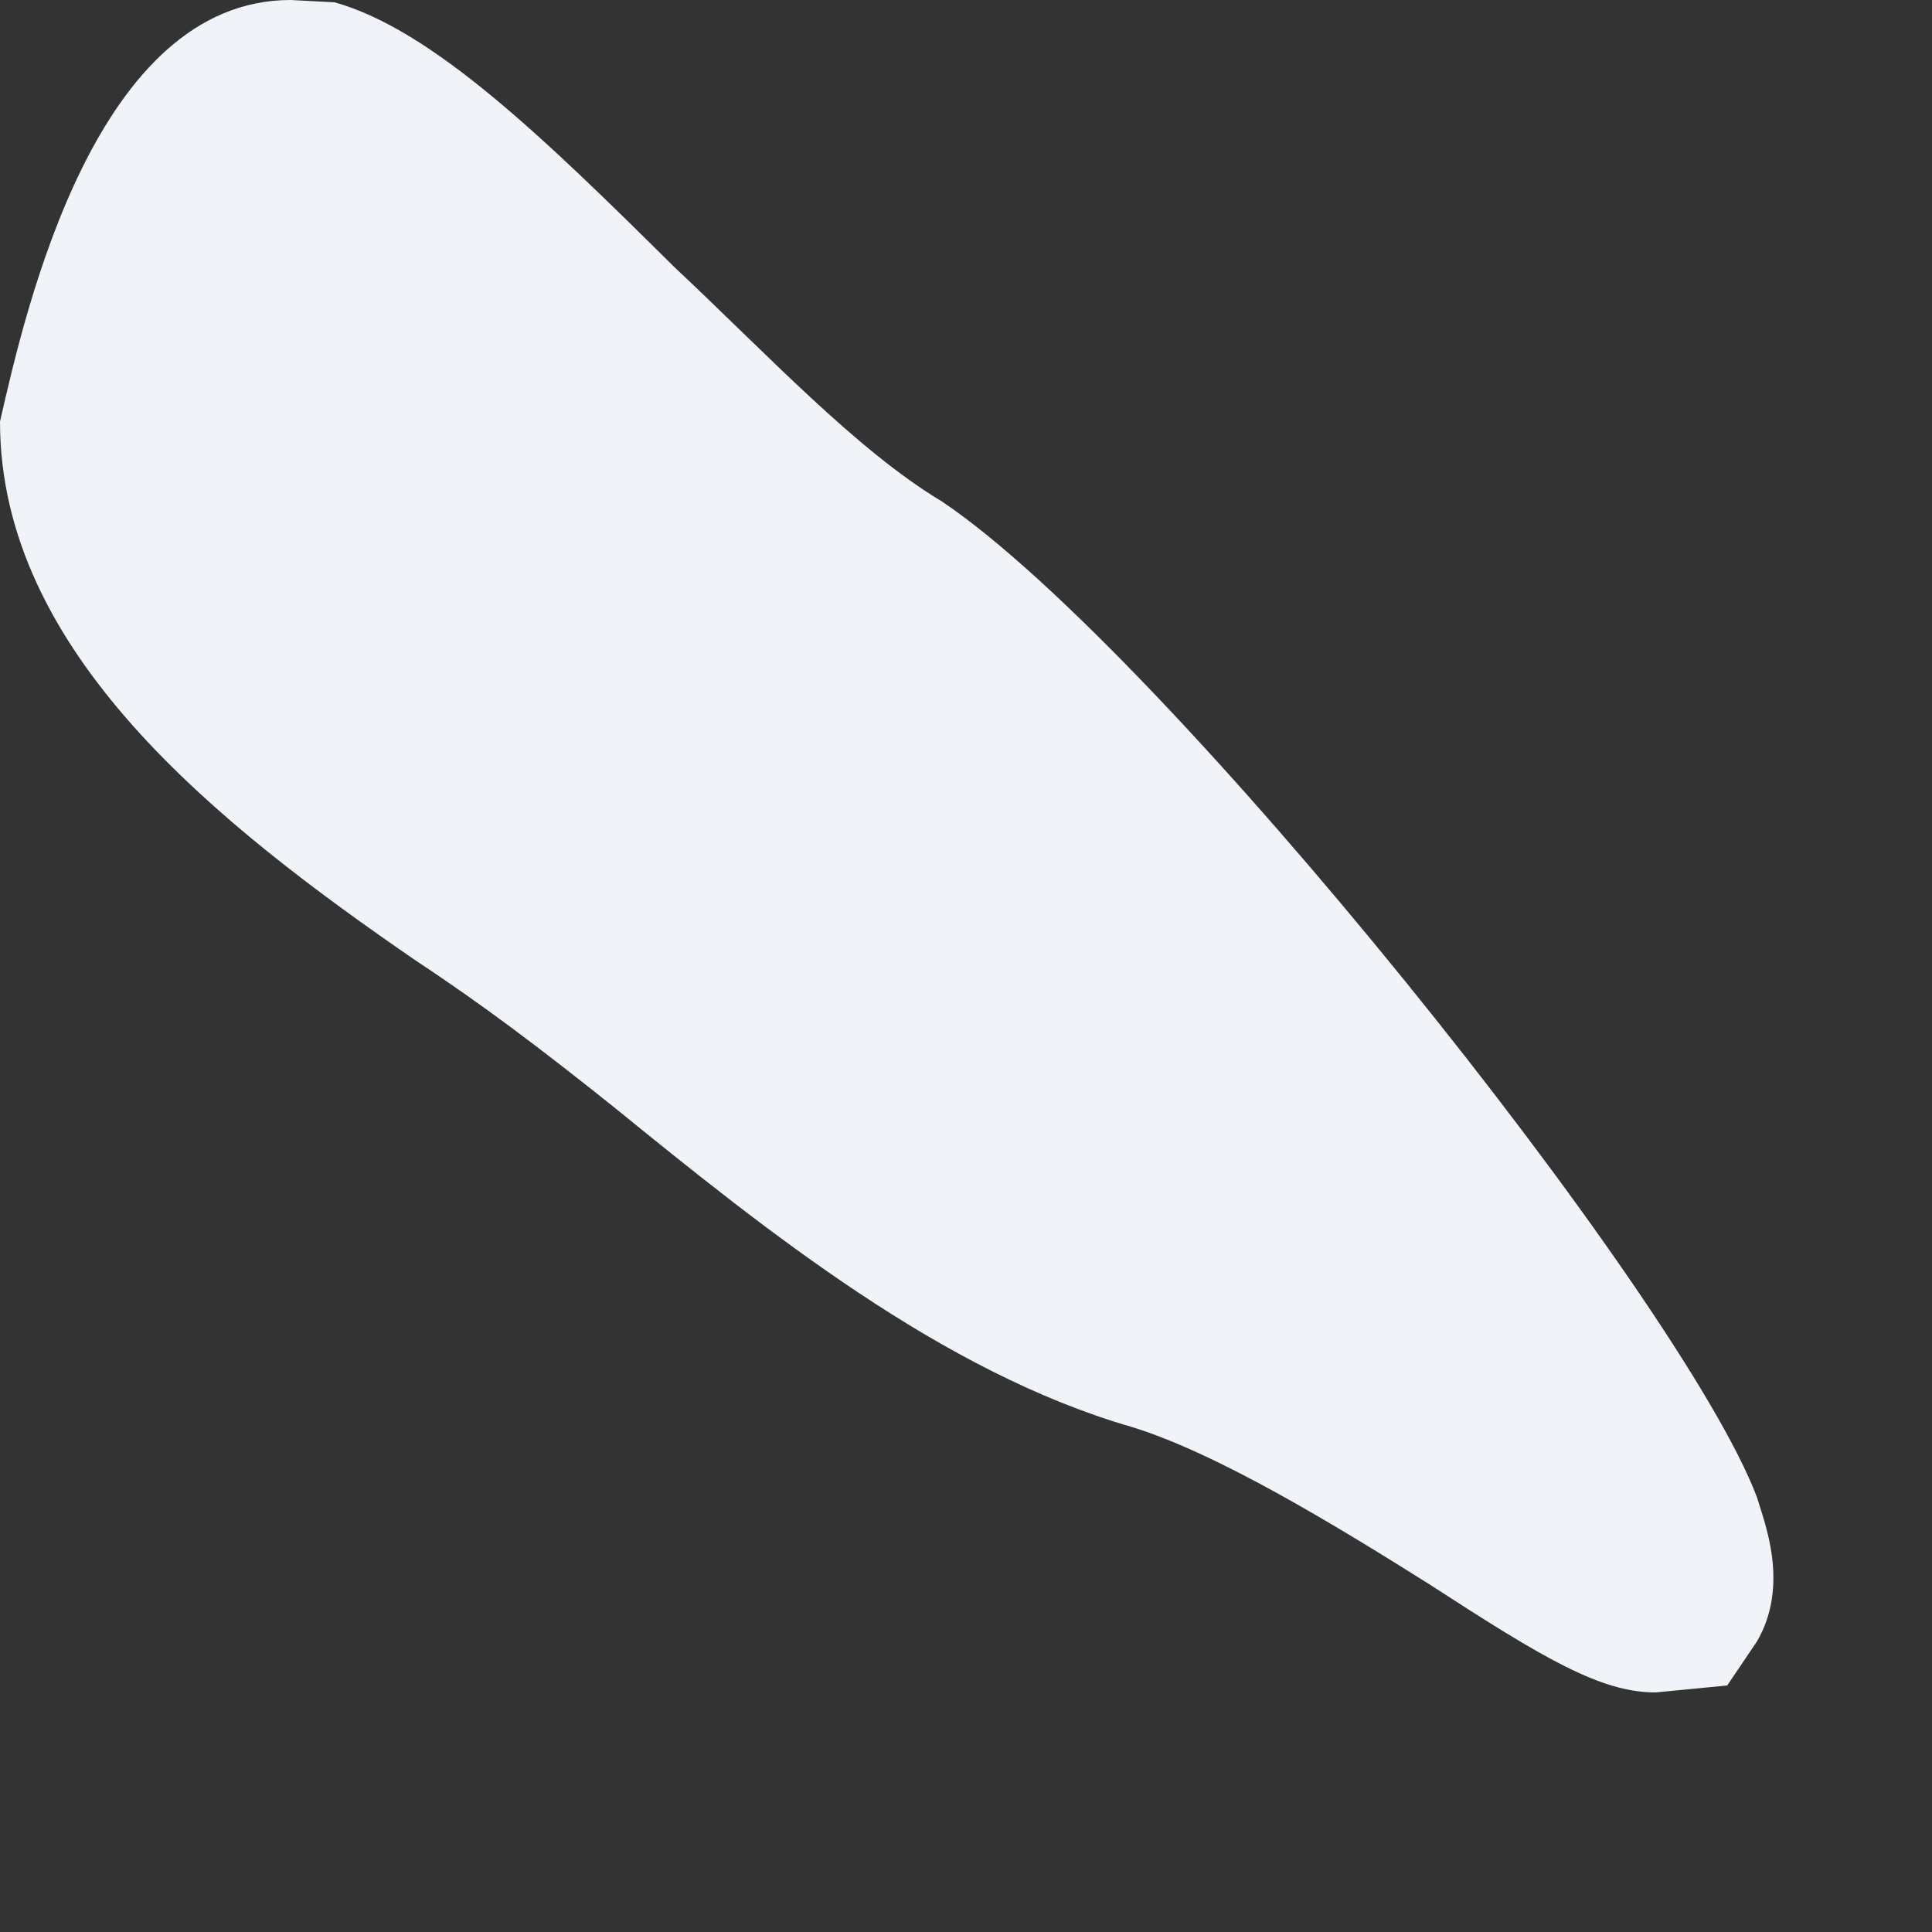 <?xml version="1.0" encoding="utf-8"?>
<svg xmlns="http://www.w3.org/2000/svg" fill="none" height="100%" overflow="visible" preserveAspectRatio="none" style="display: block;" viewBox="0 0 5 5" width="100%">
<rect x="0" y="0" width="5" height="5" fill="#333333" stroke="none"/>
<path d="M2.438 1.298C2.216 1.165 1.985 0.916 1.745 0.691C1.406 0.355 1.119 0.077 0.866 0.006L0.752 0C0.25 0 0.068 0.792 0 1.091C0 1.686 0.558 2.13 1.079 2.488C1.252 2.602 1.406 2.719 1.591 2.867C1.985 3.187 2.438 3.551 2.929 3.693C3.151 3.761 3.459 3.949 3.699 4.1C3.998 4.294 4.143 4.38 4.285 4.38L4.47 4.362L4.547 4.248C4.633 4.1 4.565 3.937 4.547 3.875C4.353 3.36 3.015 1.686 2.438 1.298Z" fill="#F0F3F7" id="Vector"/>
</svg>